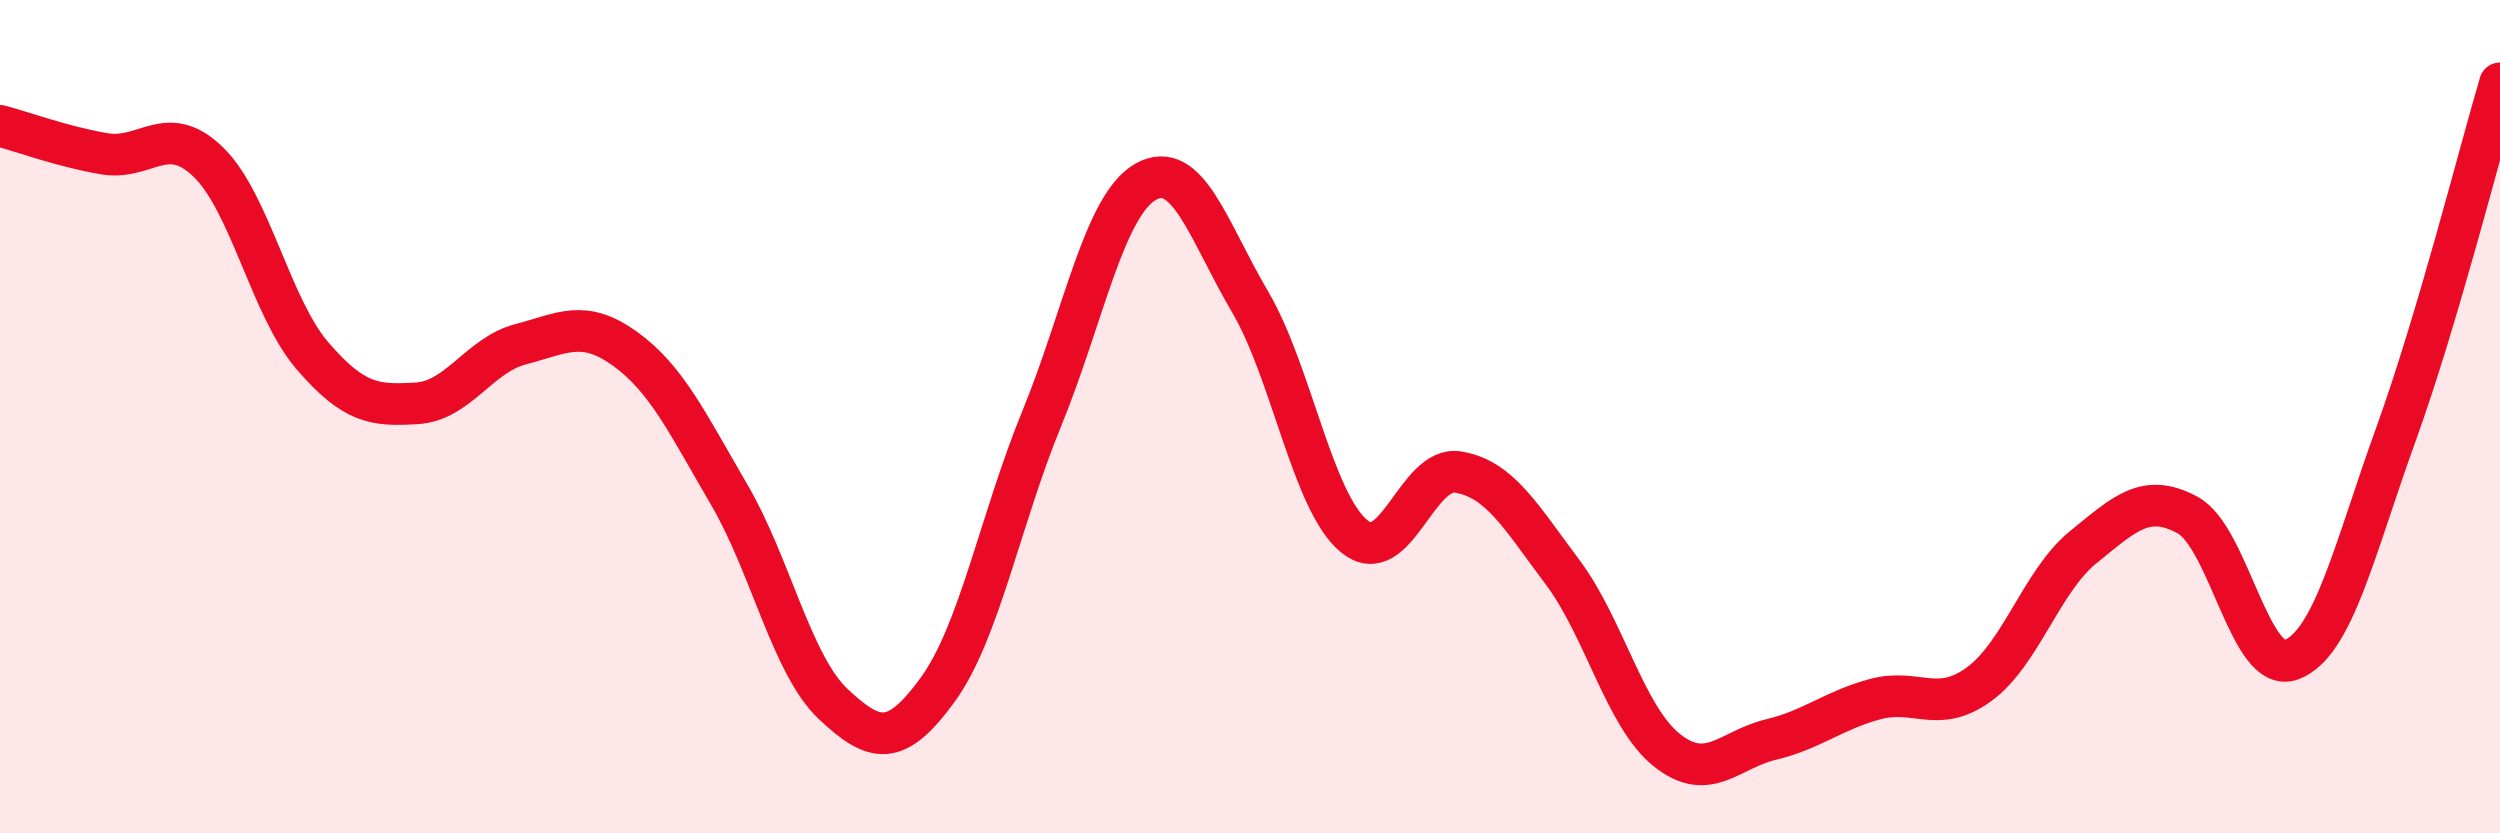 
    <svg width="60" height="20" viewBox="0 0 60 20" xmlns="http://www.w3.org/2000/svg">
      <path
        d="M 0,3.02 C 0.5,3.15 1.5,3.52 2.5,3.69 C 3.5,3.86 4,2.92 5,3.89 C 6,4.86 6.5,7.38 7.5,8.54 C 8.5,9.7 9,9.74 10,9.68 C 11,9.62 11.5,8.52 12.5,8.26 C 13.5,8 14,7.65 15,8.37 C 16,9.09 16.5,10.16 17.5,11.87 C 18.5,13.58 19,15.96 20,16.9 C 21,17.84 21.5,17.93 22.5,16.56 C 23.5,15.19 24,12.49 25,10.05 C 26,7.61 26.5,4.92 27.5,4.36 C 28.5,3.8 29,5.54 30,7.24 C 31,8.94 31.5,12.05 32.5,12.87 C 33.5,13.69 34,11.16 35,11.33 C 36,11.5 36.5,12.4 37.5,13.73 C 38.5,15.06 39,17.2 40,18 C 41,18.8 41.5,17.99 42.5,17.75 C 43.5,17.51 44,17.05 45,16.78 C 46,16.51 46.5,17.15 47.5,16.42 C 48.5,15.69 49,13.94 50,13.13 C 51,12.32 51.5,11.82 52.5,12.36 C 53.5,12.9 54,16.22 55,15.83 C 56,15.44 56.5,13.2 57.5,10.43 C 58.5,7.66 59.5,3.69 60,2L60 20L0 20Z"
        fill="#EB0A25"
        opacity="0.1"
        stroke-linecap="round"
        stroke-linejoin="round"
      />
      <path
        d="M 0,3.02 C 0.5,3.15 1.5,3.52 2.5,3.69 C 3.5,3.86 4,2.92 5,3.89 C 6,4.86 6.5,7.38 7.5,8.54 C 8.5,9.7 9,9.74 10,9.68 C 11,9.62 11.5,8.52 12.5,8.26 C 13.5,8 14,7.65 15,8.37 C 16,9.09 16.5,10.16 17.5,11.87 C 18.5,13.58 19,15.96 20,16.9 C 21,17.84 21.5,17.93 22.5,16.56 C 23.5,15.19 24,12.49 25,10.05 C 26,7.61 26.5,4.92 27.5,4.36 C 28.5,3.8 29,5.54 30,7.24 C 31,8.94 31.5,12.05 32.5,12.87 C 33.5,13.69 34,11.16 35,11.33 C 36,11.5 36.5,12.4 37.5,13.73 C 38.5,15.06 39,17.2 40,18 C 41,18.8 41.5,17.99 42.5,17.75 C 43.5,17.51 44,17.05 45,16.78 C 46,16.51 46.5,17.15 47.5,16.42 C 48.5,15.69 49,13.94 50,13.13 C 51,12.32 51.5,11.82 52.5,12.36 C 53.5,12.9 54,16.22 55,15.83 C 56,15.44 56.5,13.2 57.5,10.43 C 58.5,7.66 59.5,3.69 60,2"
        stroke="#EB0A25"
        stroke-width="1"
        fill="none"
        stroke-linecap="round"
        stroke-linejoin="round"
      />
    </svg>
  